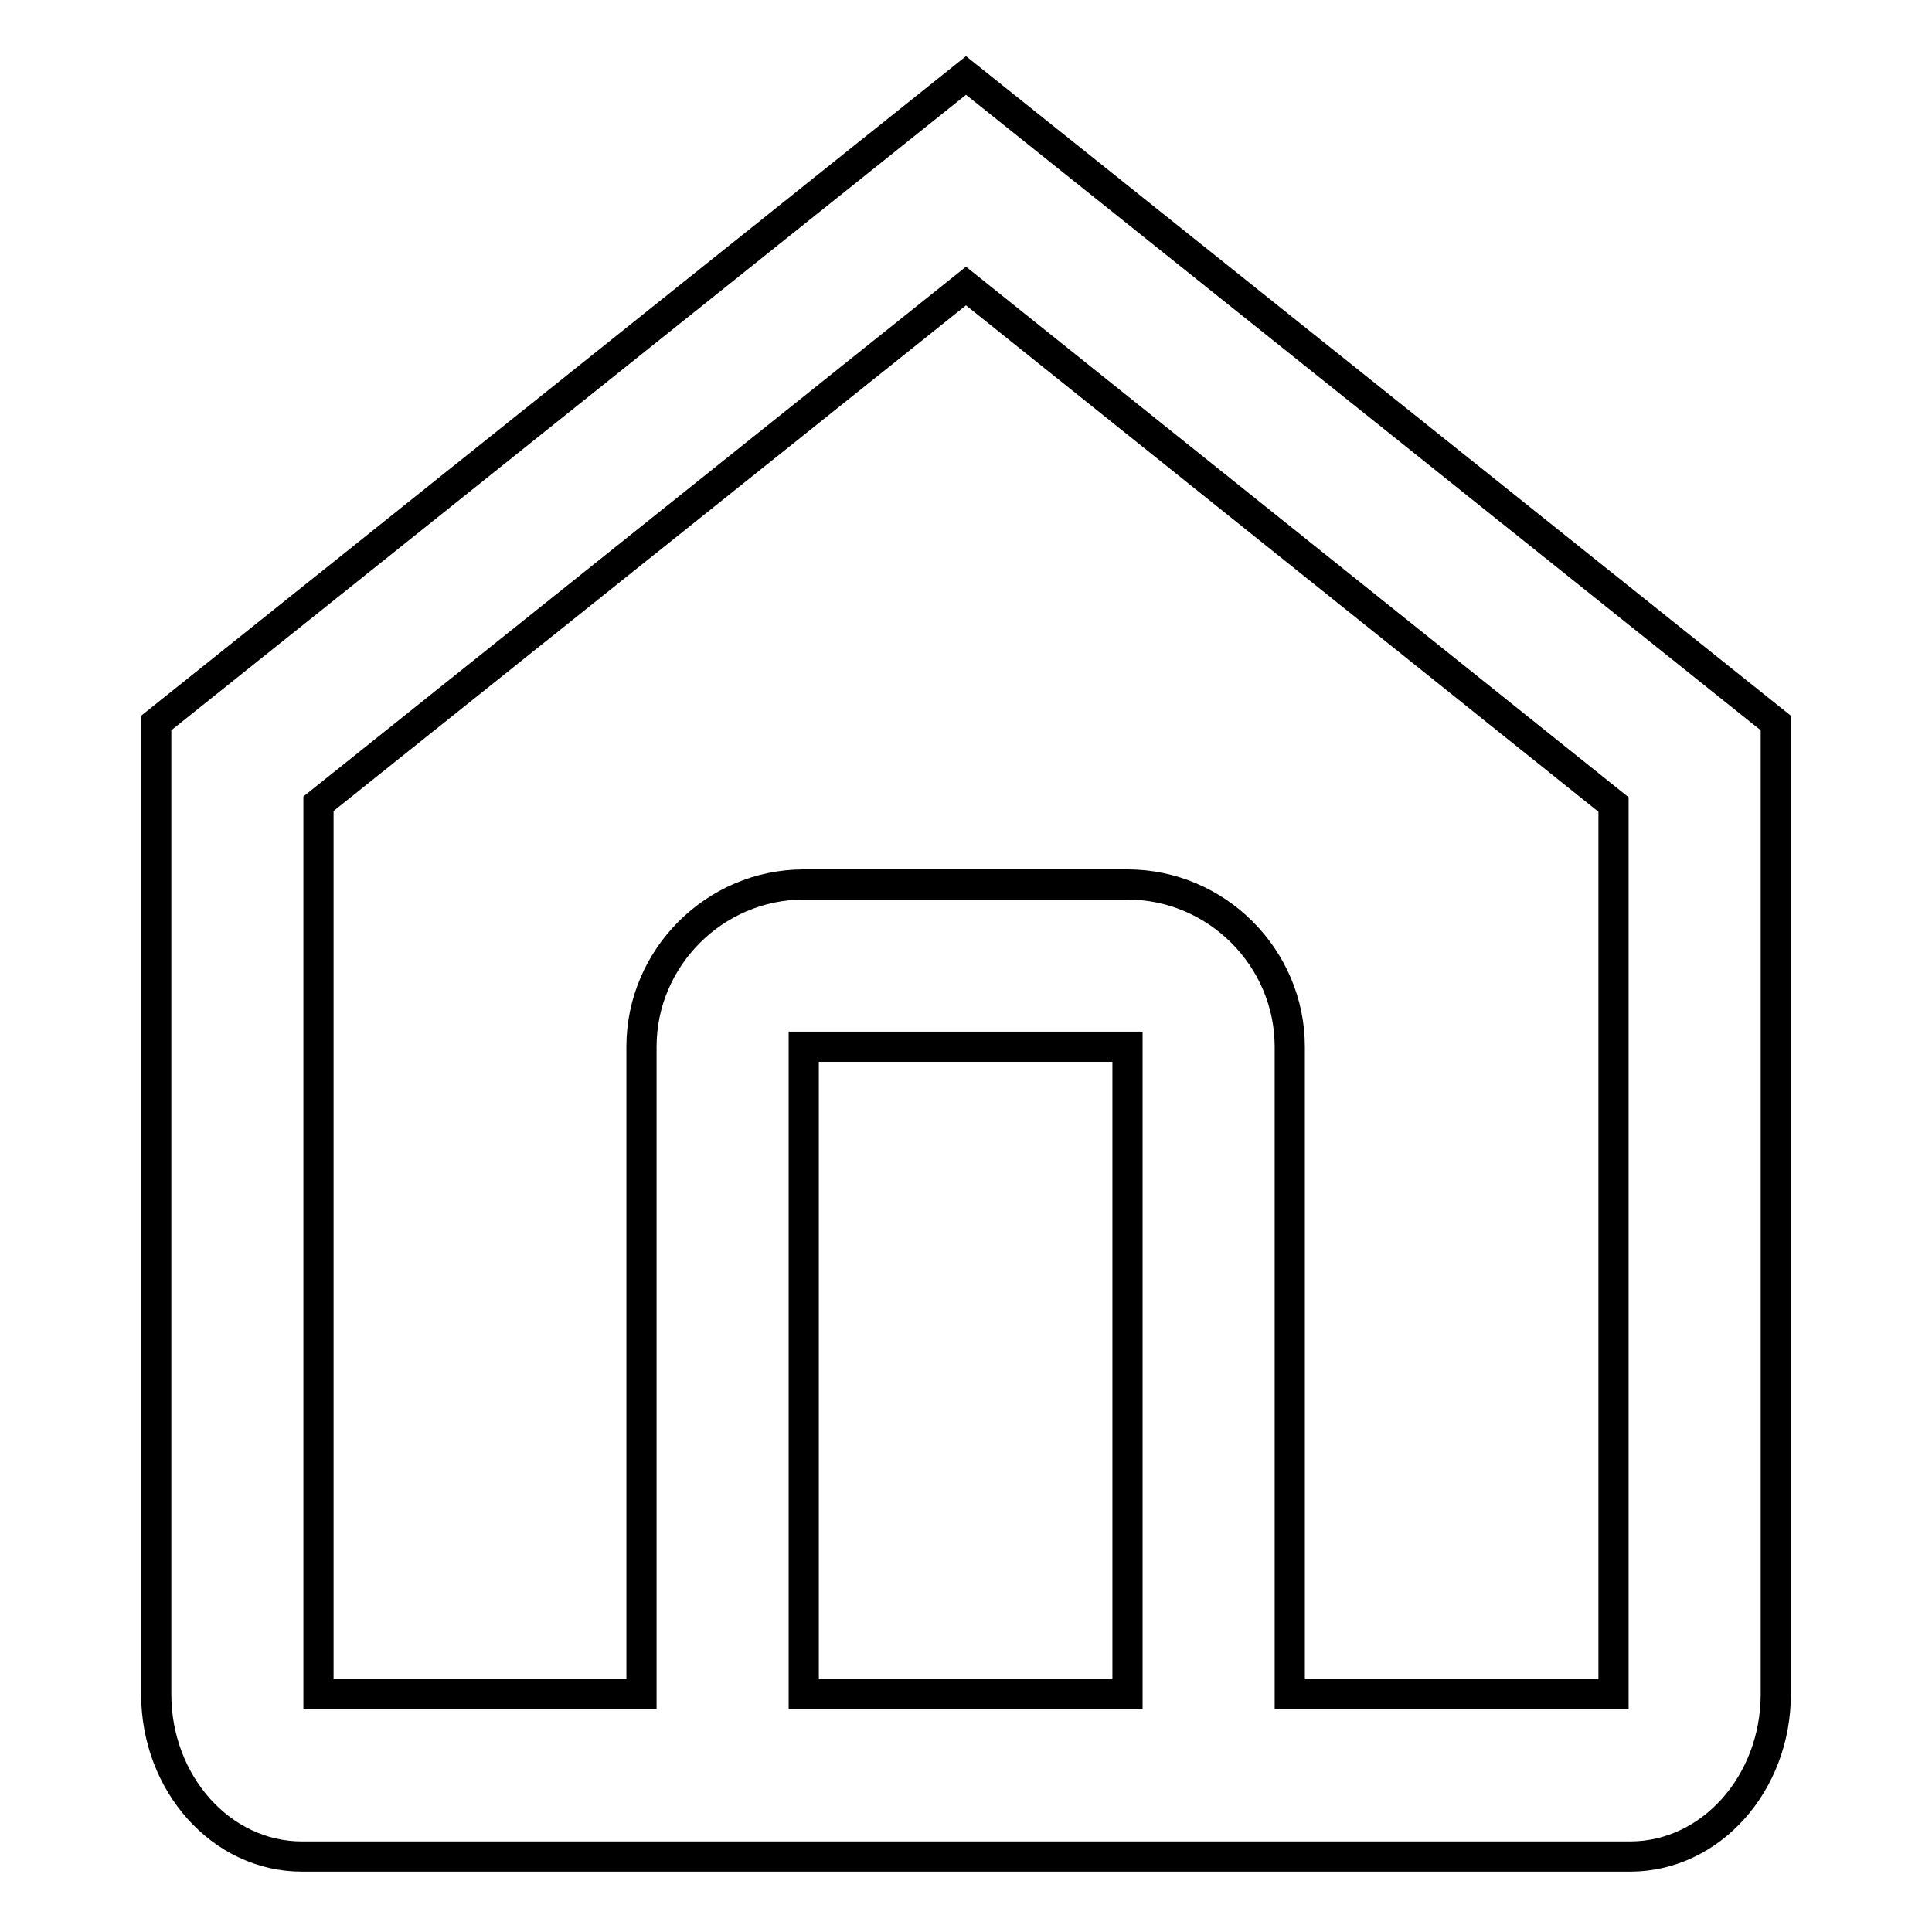 <?xml version="1.0" encoding="utf-8"?>
<!-- Svg Vector Icons : http://www.onlinewebfonts.com/icon -->
<!DOCTYPE svg PUBLIC "-//W3C//DTD SVG 1.1//EN" "http://www.w3.org/Graphics/SVG/1.1/DTD/svg11.dtd">
<svg version="1.1" xmlns="http://www.w3.org/2000/svg" xmlns:xlink="http://www.w3.org/1999/xlink" x="0px" y="0px" viewBox="0 0 256 256" enable-background="new 0 0 256 256" xml:space="preserve">
<g> <path stroke-width="4" fill-opacity="0" stroke="#000000"  d="M128,10L20.7,95.8v128.7c0,11.8,8.6,21.5,19.3,21.5H216c10.7,0,19.3-9.7,19.3-21.5V95.8L128,10z  M106.5,224.5v-85.8h42.9v85.8H106.5z M213.8,224.5h-42.9v-85.8c0-11.8-9.7-21.5-21.5-21.5h-42.9c-11.8,0-21.5,9.7-21.5,21.5v85.8 H42.2v-118L128,37.9l85.8,68.7V224.5L213.8,224.5z"/></g>
</svg>